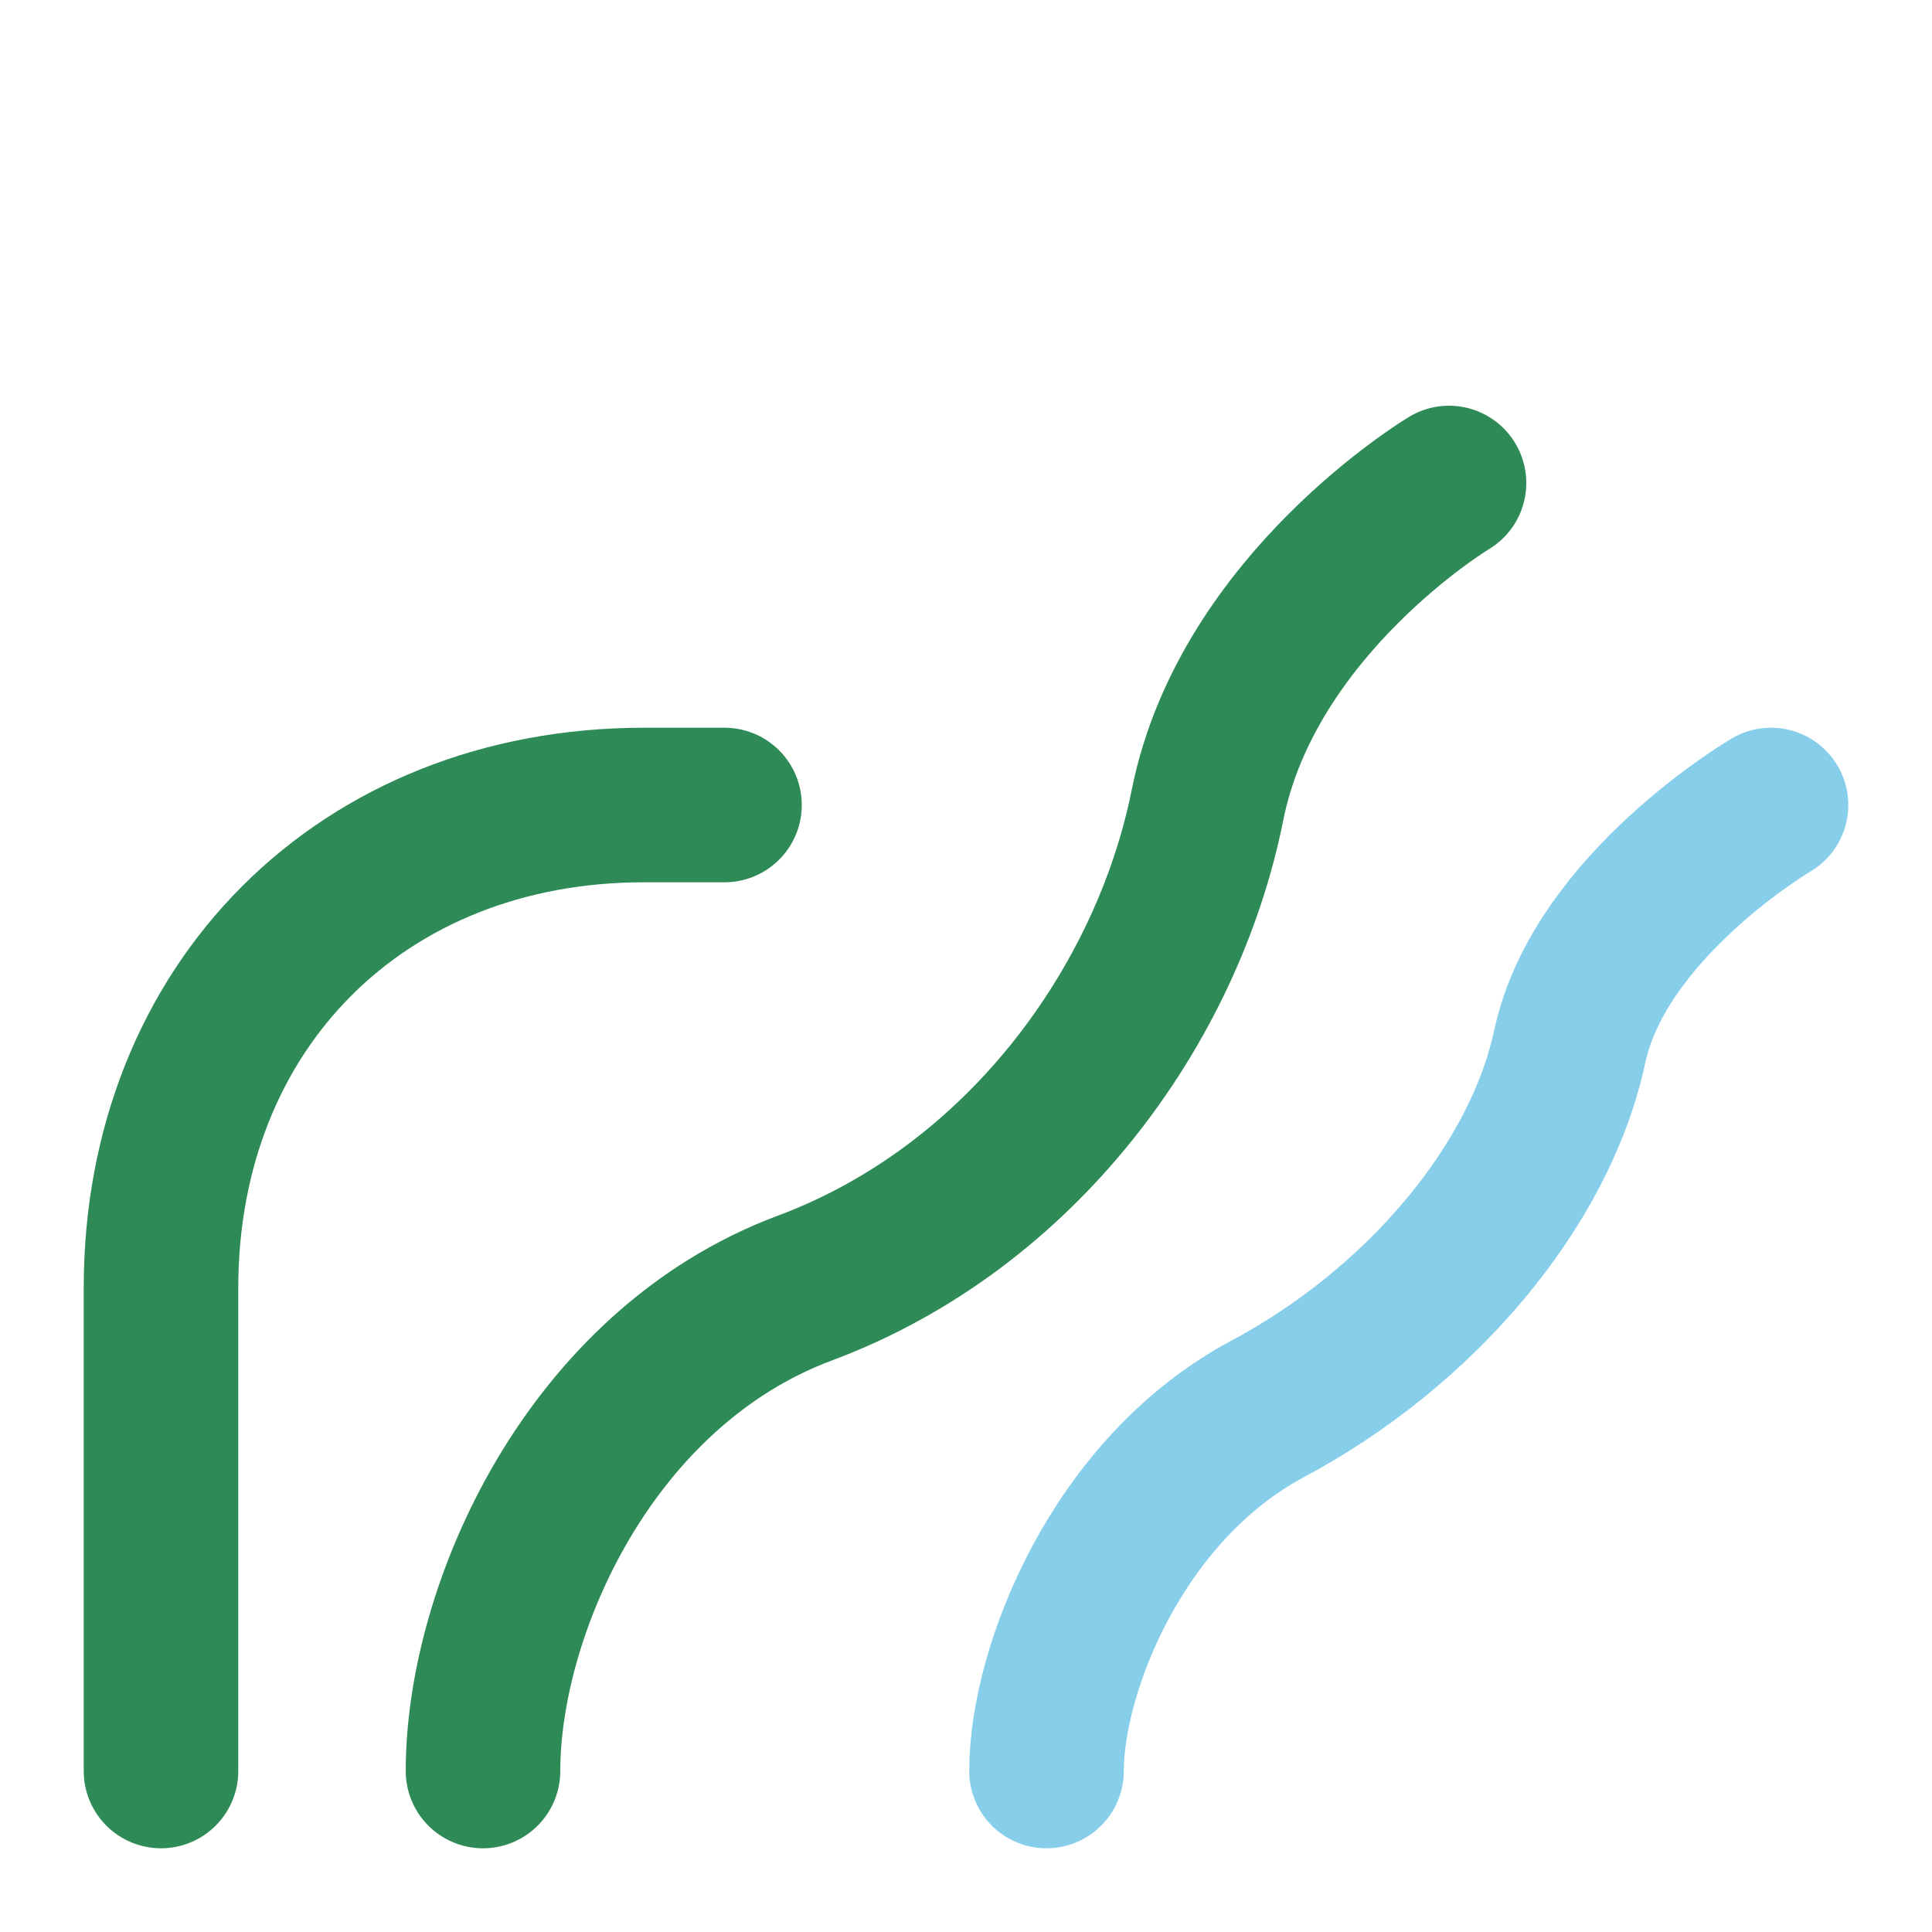 <svg width="100" height="100" viewBox="0 0 100 100" fill="none" xmlns="http://www.w3.org/2000/svg">
<path d="M25 91.667C25 83.333 30.5 70.833 41.667 66.667C52.833 62.5 60.417 52.083 62.5 41.667C64.583 31.25 75 25 75 25" stroke="#2E8B57" stroke-width="8" stroke-linecap="round" stroke-linejoin="round"/>
<path d="M54.167 91.667C54.167 86.458 57.812 77.083 65.625 72.917C73.438 68.75 79.688 61.458 81.25 54.167C82.812 46.875 91.667 41.667 91.667 41.667" stroke="#87CEEB" stroke-width="8" stroke-linecap="round" stroke-linejoin="round"/>
<path d="M8.333 91.667V66.667C8.333 52.083 18.75 41.667 33.333 41.667H37.5" stroke="#2E8B57" stroke-width="8" stroke-linecap="round" stroke-linejoin="round"/>
</svg>
